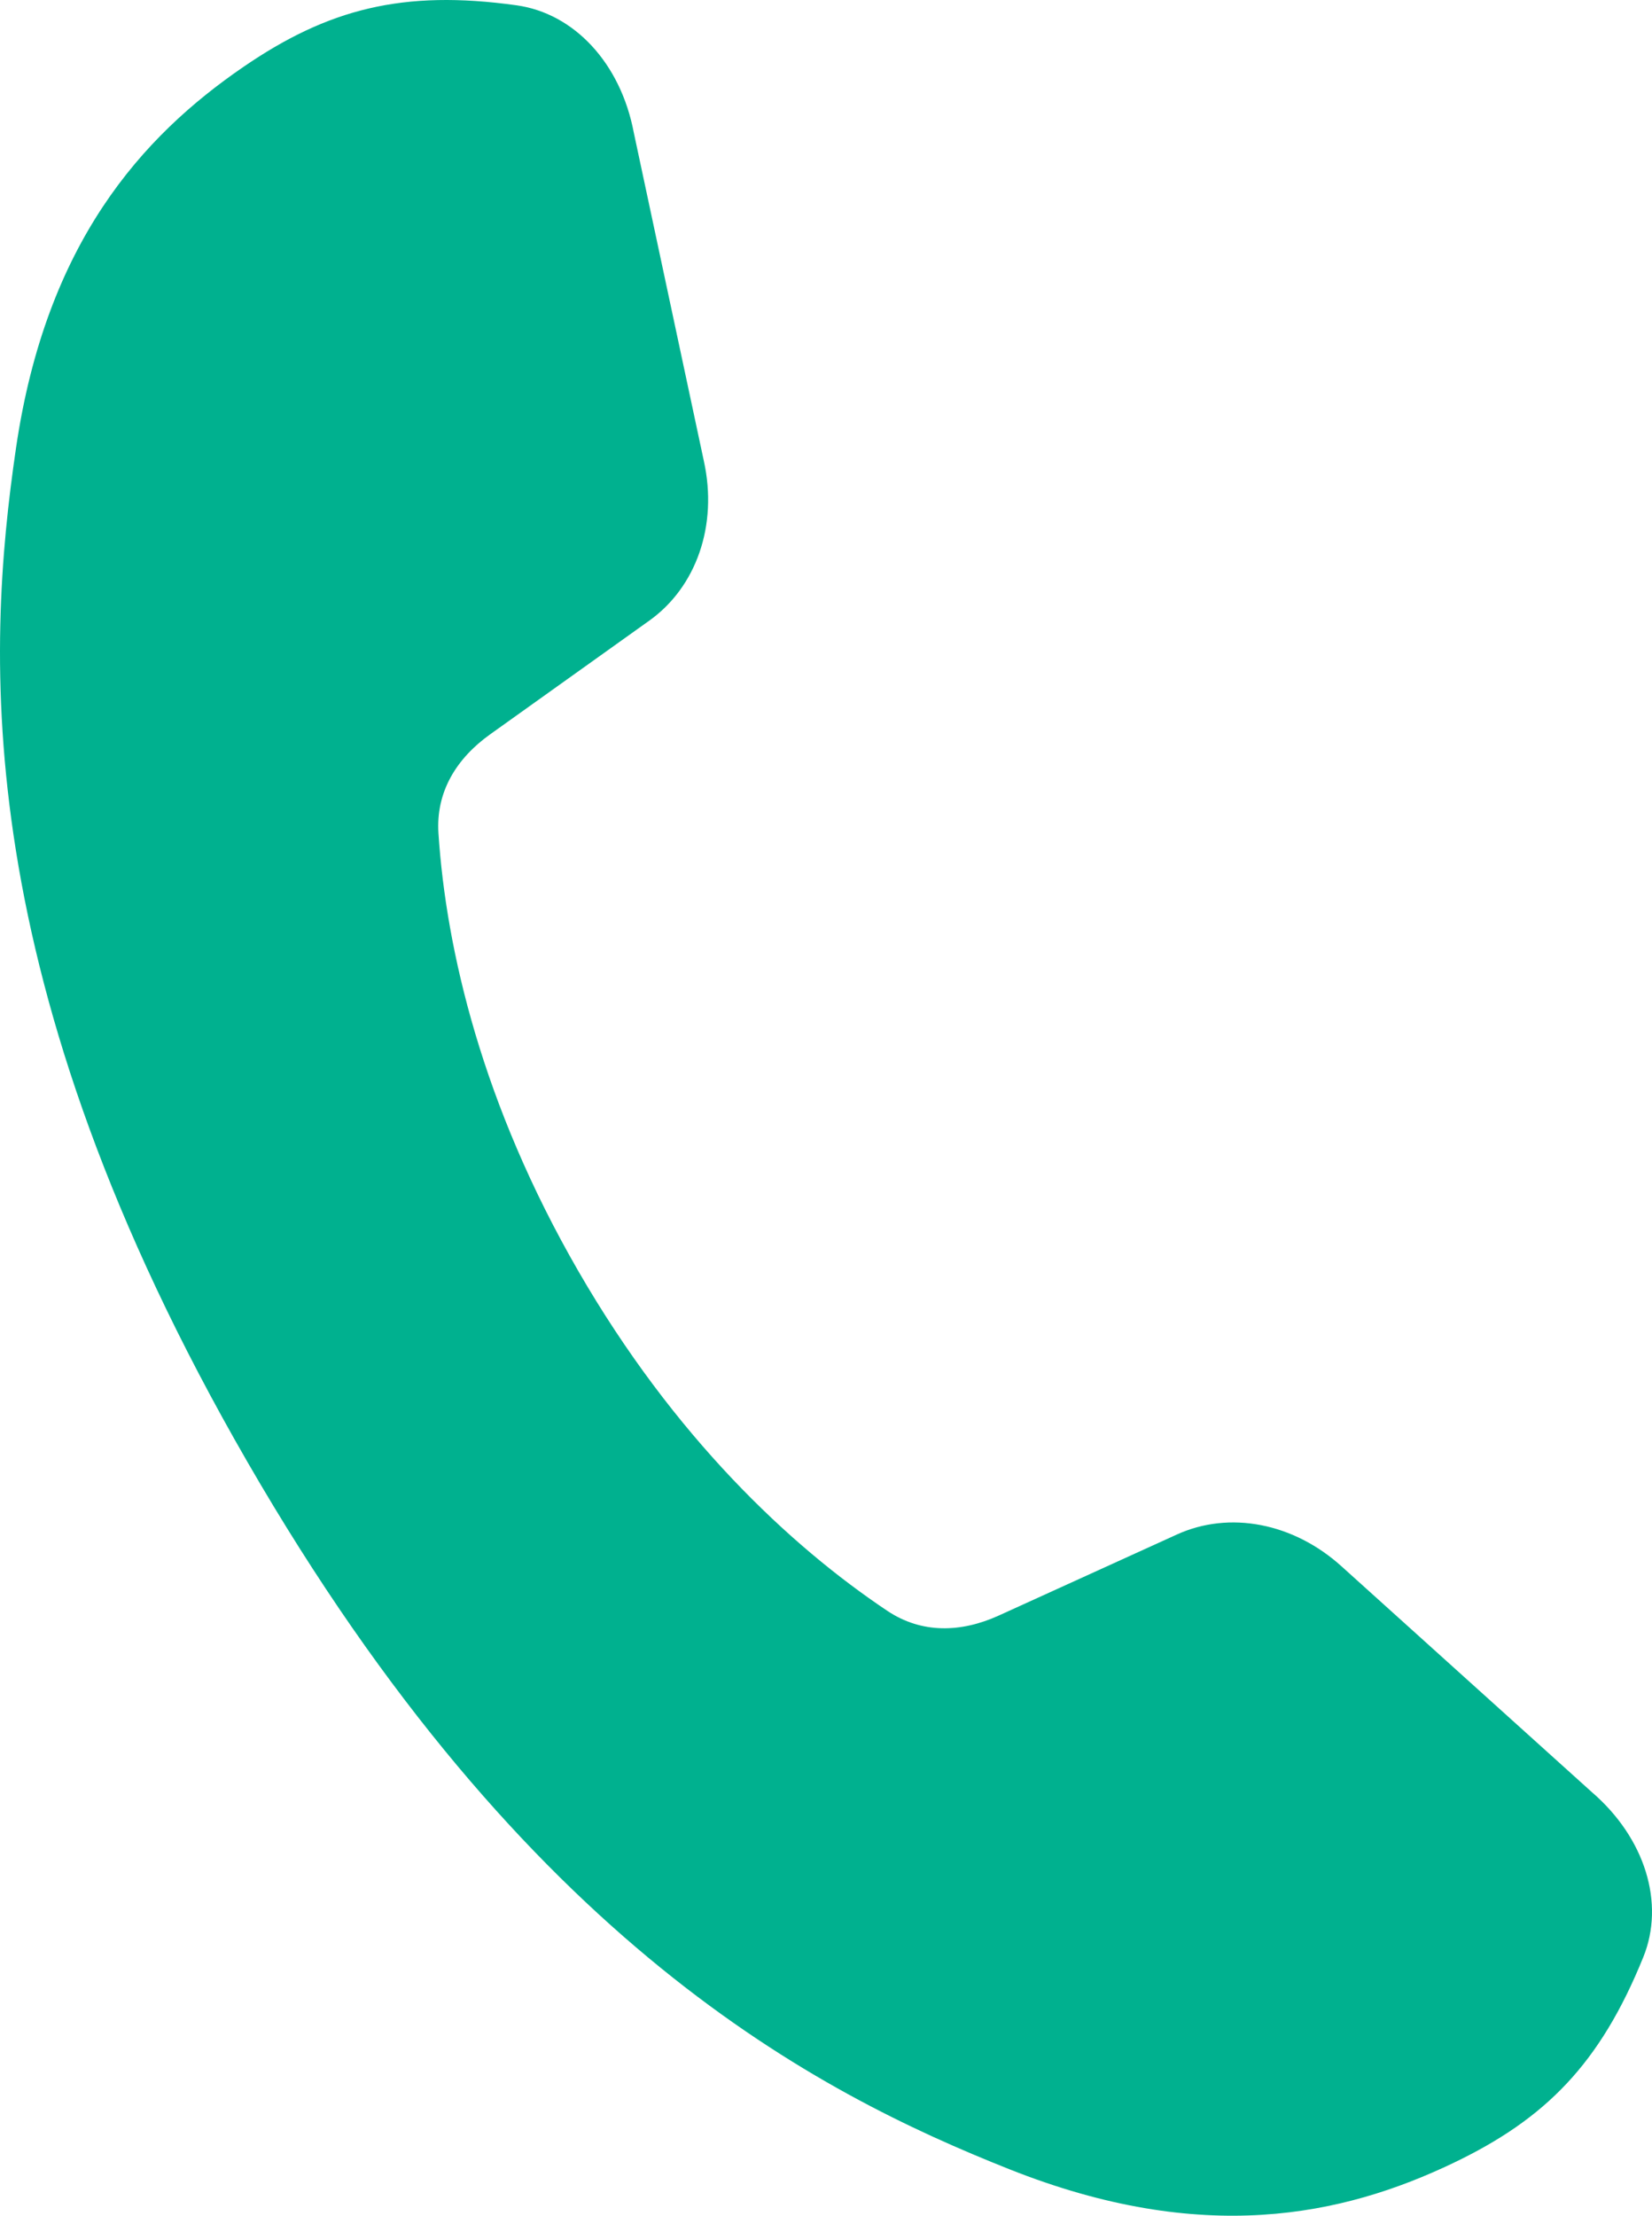 <svg viewBox="0 0 744.205 998" xmlns="http://www.w3.org/2000/svg"><path d="m604.772 705.898c-22.043-20.182-51.072-25.433-74.572-14.741l-80.235 36.503c-17.011 7.738-34.726 8.261-50.262-2.123-43.894-29.338-96.067-78.351-139.218-153.089-43.149-74.738-59.509-144.426-62.97-197.109-1.224-18.647 8.087-33.728 23.294-44.588l71.729-51.235c21.009-15.006 30.979-42.771 24.52-71.951l-31.544-147.829c-5.932-31.37-26.957-53.728-52.771-57.338-51.371-7.183-85.111 1.687-123.185 27.8-45.533 31.226-88.779 79.044-102.348 171.595-13.561 92.491-21.207 239.402 104.25 456.697 125.455 217.295 256.506 284.129 343.385 318.63 86.936 34.526 149.971 20.981 199.78-2.838 41.652-19.917 66.204-44.702 85.668-92.783 9.781-24.158.932-53.546-23.269-74.367l-112.251-101.234z" fill="#00b18f"/></svg>